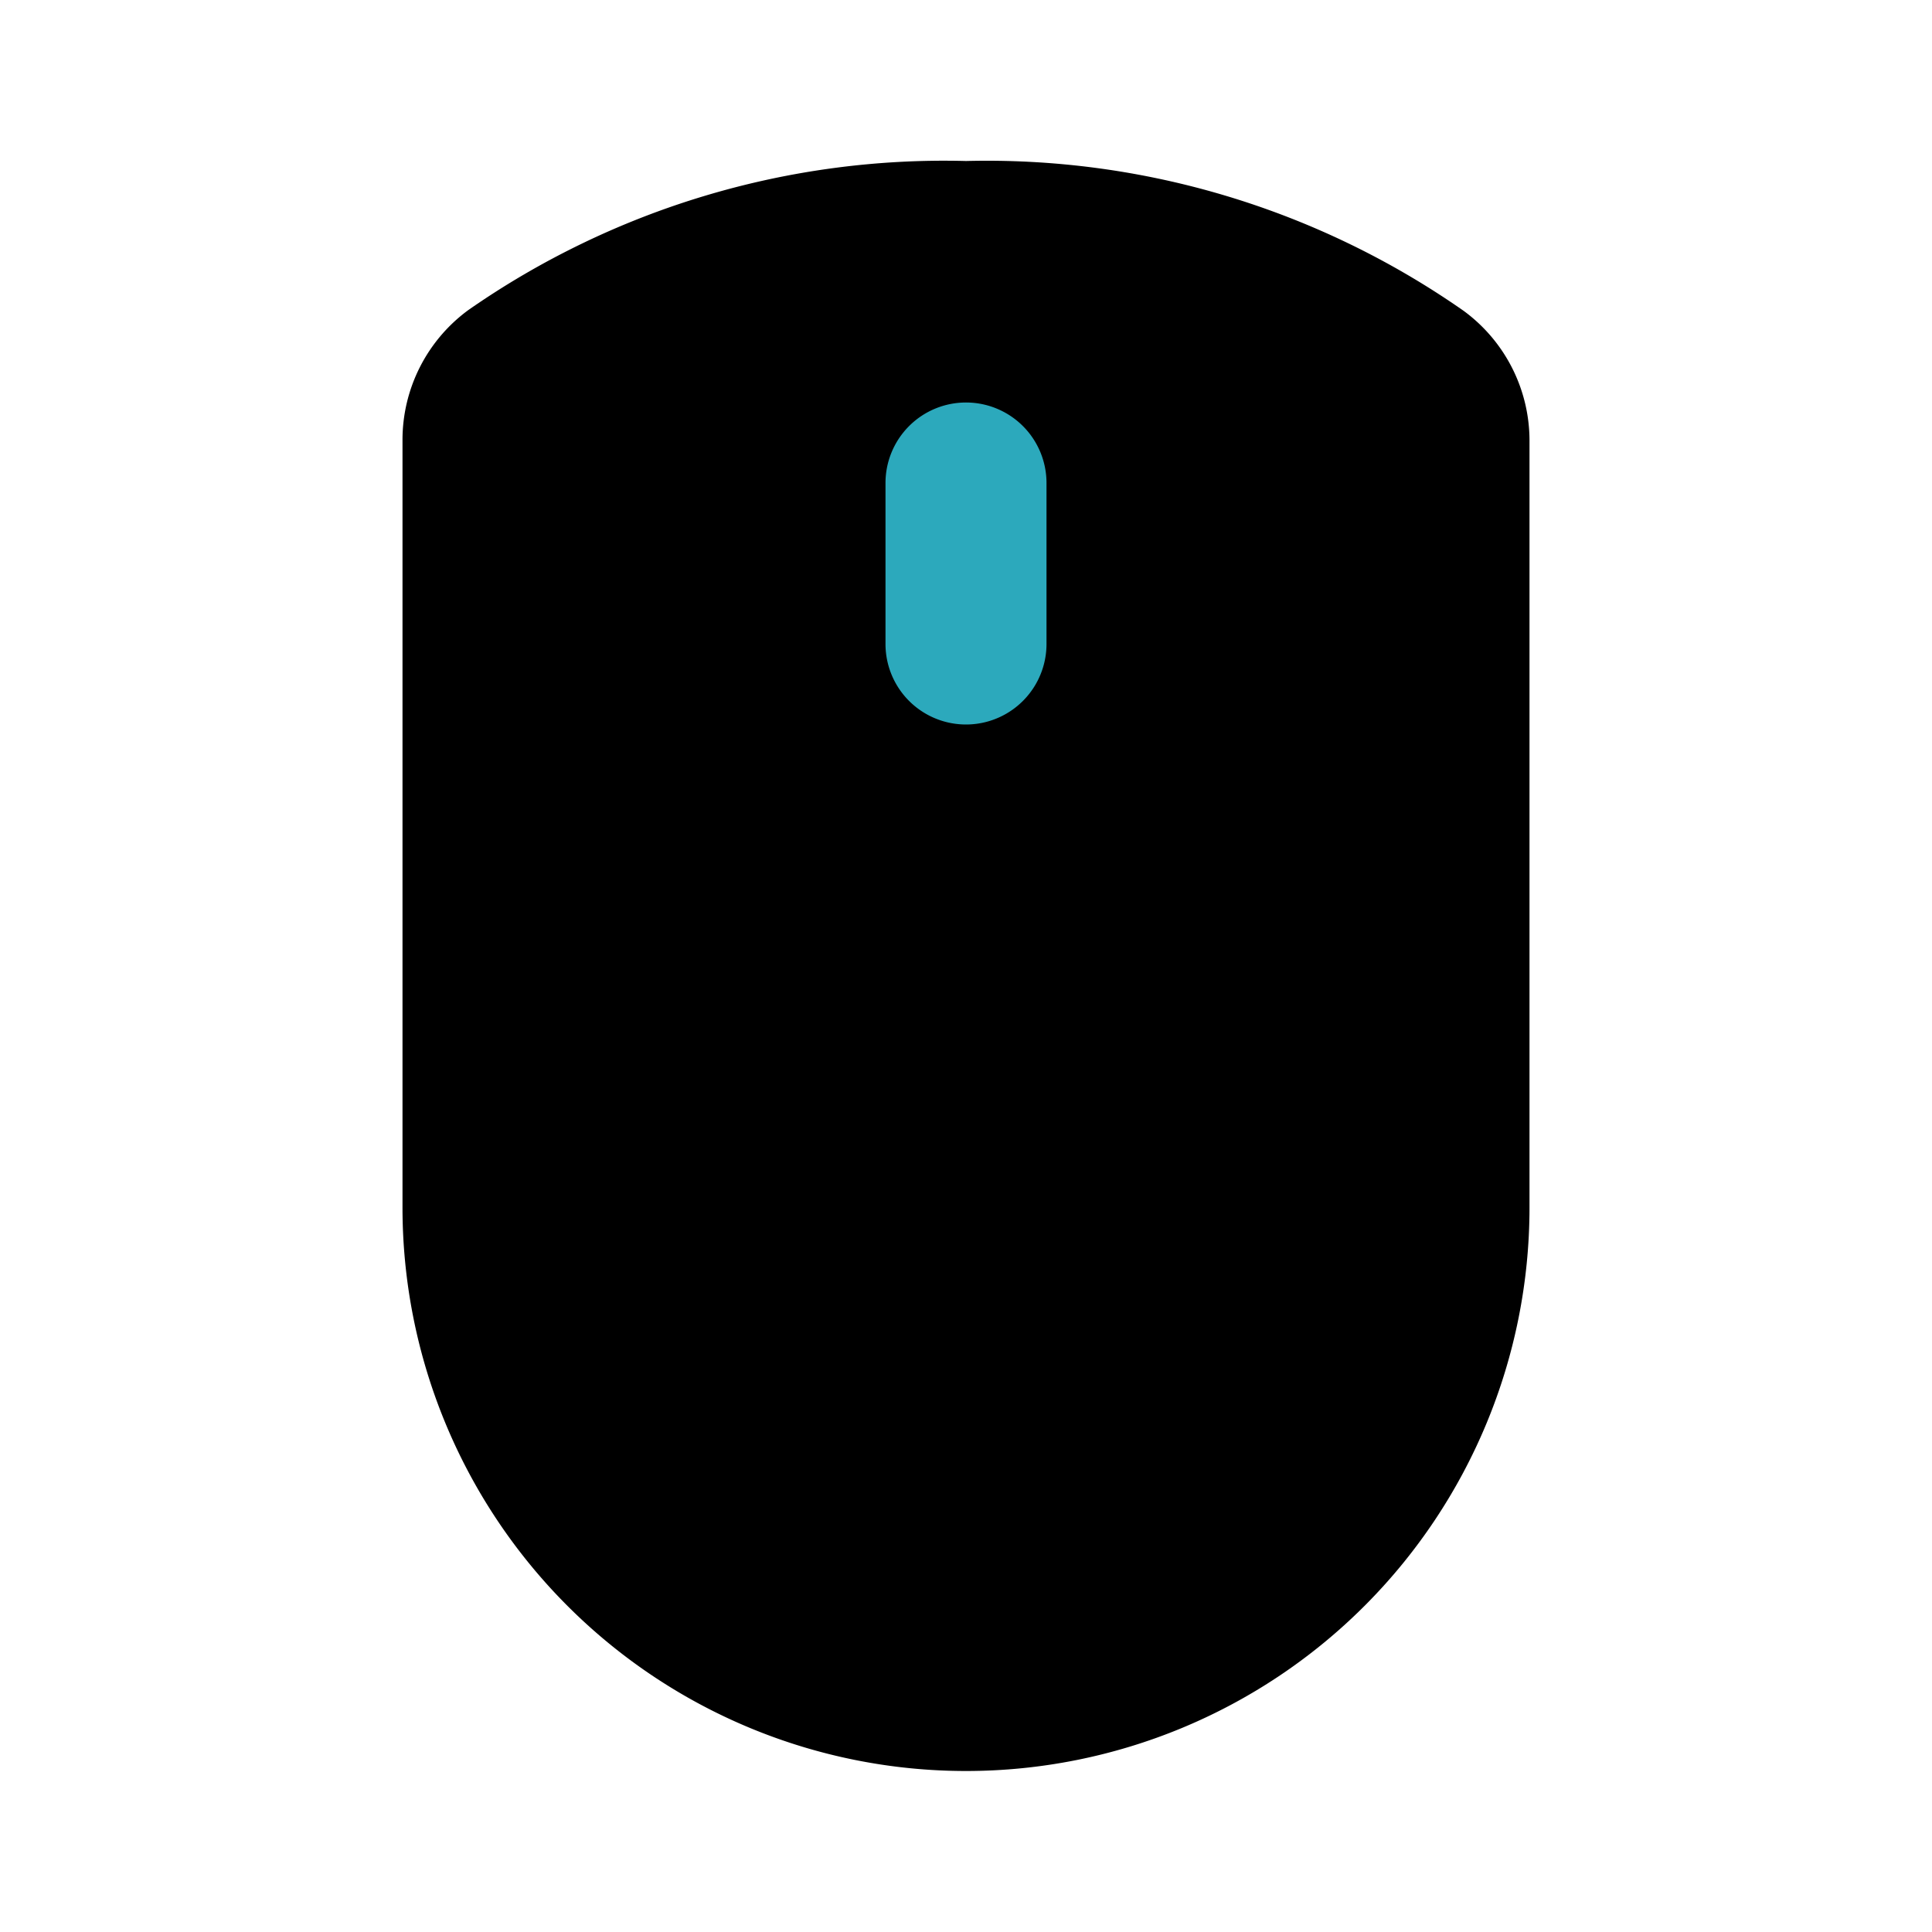 <?xml version="1.0" encoding="utf-8"?><!-- Скачано с сайта svg4.ru / Downloaded from svg4.ru -->
<svg fill="#000000" width="800px" height="800px" viewBox="0 0 24 24" id="mouse-click" data-name="Flat Color" xmlns="http://www.w3.org/2000/svg" class="icon flat-color"><path id="primary" d="M18.18,3.86h0A10.34,10.34,0,0,0,12,2,10.34,10.34,0,0,0,5.82,3.85,2,2,0,0,0,5,5.47V15a7,7,0,0,0,14,0V5.47A2,2,0,0,0,18.18,3.86Z" style="fill: rgb(0, 0, 0);"></path><path id="secondary" d="M12,5a1,1,0,0,0-1,1V8a1,1,0,0,0,2,0V6A1,1,0,0,0,12,5Z" style="fill: rgb(44, 169, 188);"></path></svg>